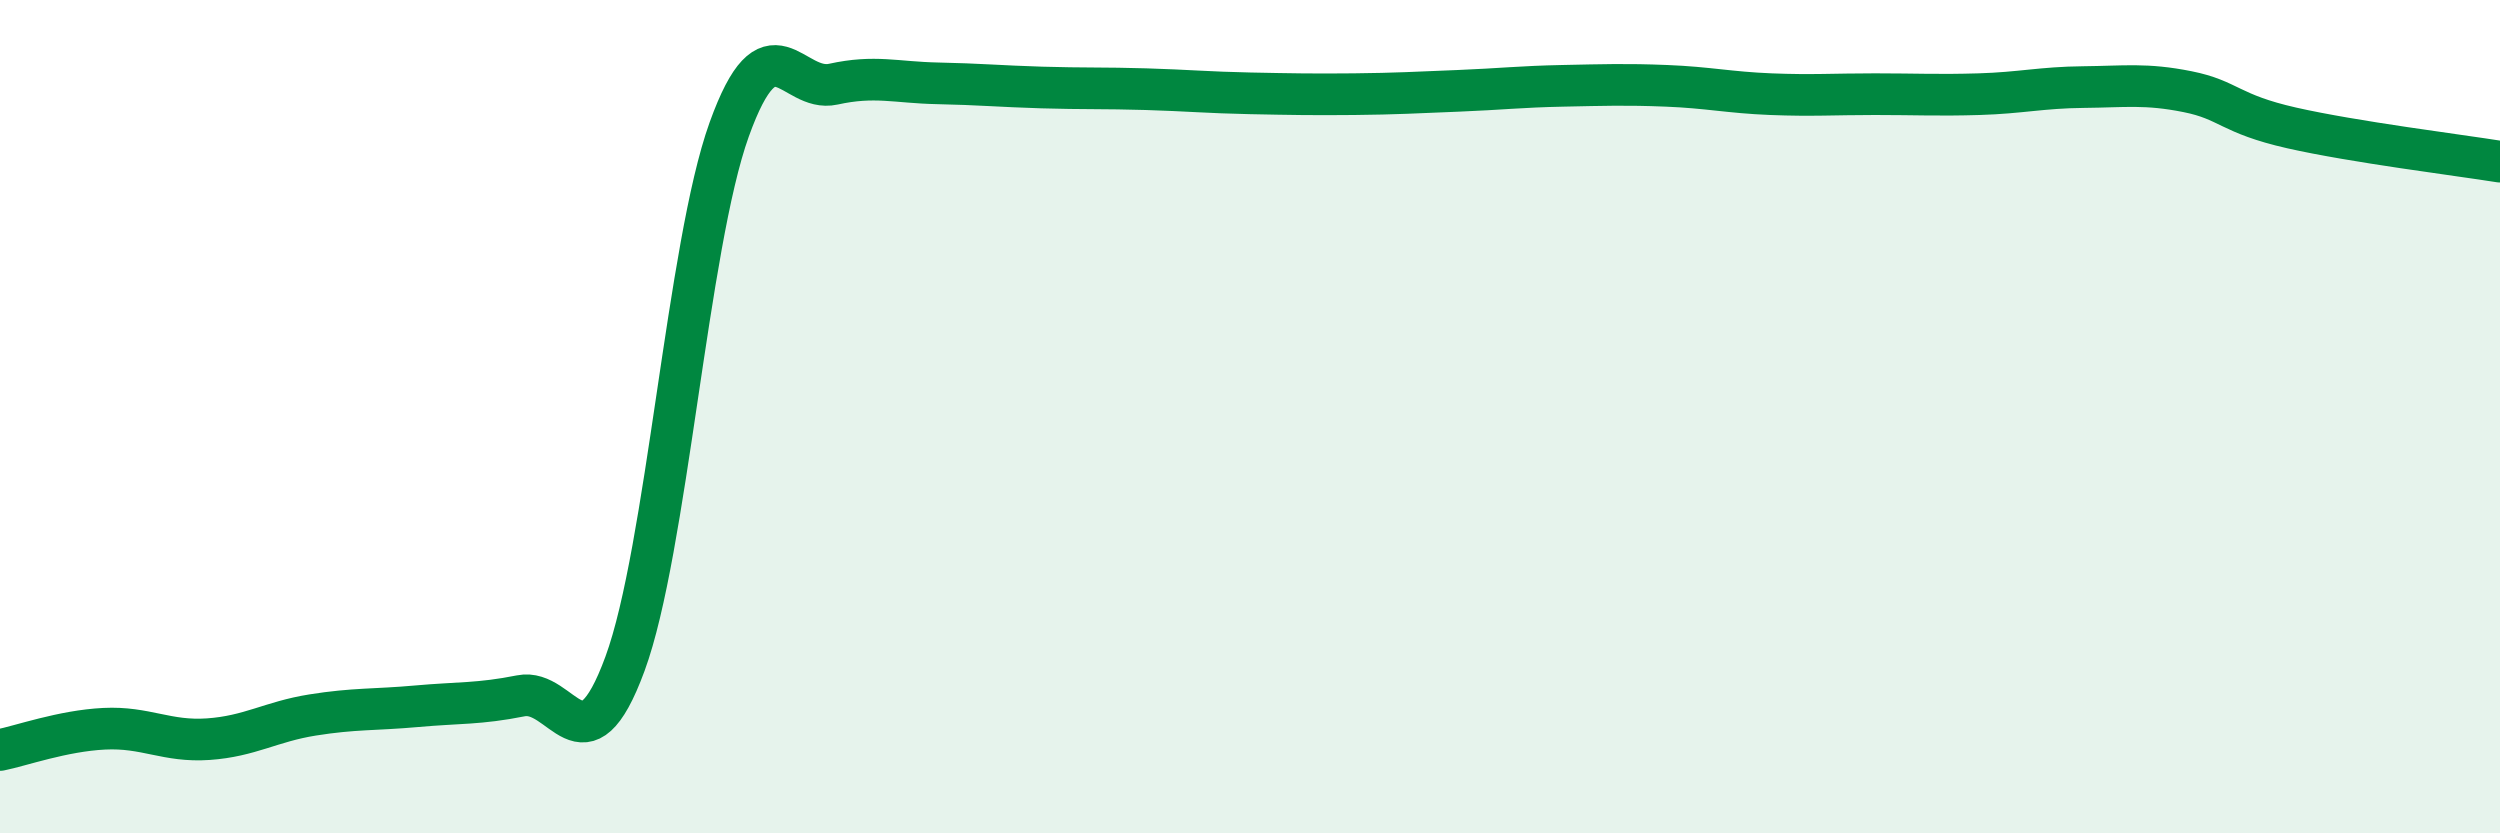 
    <svg width="60" height="20" viewBox="0 0 60 20" xmlns="http://www.w3.org/2000/svg">
      <path
        d="M 0,18 C 0.5,17.9 1.5,17.54 2.5,17.49 C 3.5,17.44 4,17.81 5,17.74 C 6,17.67 6.5,17.32 7.5,17.16 C 8.5,17 9,17.04 10,16.95 C 11,16.86 11.5,16.9 12.5,16.7 C 13.5,16.5 14,18.65 15,15.93 C 16,13.21 16.5,5.89 17.5,3.11 C 18.5,0.33 19,2.24 20,2.02 C 21,1.8 21.5,1.98 22.5,2 C 23.5,2.02 24,2.07 25,2.1 C 26,2.13 26.5,2.11 27.5,2.14 C 28.5,2.17 29,2.22 30,2.24 C 31,2.26 31.5,2.27 32.5,2.26 C 33.5,2.25 34,2.22 35,2.18 C 36,2.14 36.5,2.08 37.5,2.06 C 38.5,2.04 39,2.02 40,2.06 C 41,2.1 41.5,2.22 42.5,2.26 C 43.5,2.3 44,2.26 45,2.26 C 46,2.26 46.5,2.29 47.5,2.26 C 48.5,2.23 49,2.1 50,2.09 C 51,2.08 51.5,2 52.5,2.2 C 53.5,2.4 53.5,2.73 55,3.07 C 56.5,3.41 59,3.72 60,3.88L60 20L0 20Z"
        fill="#008740"
        opacity="0.1"
        stroke-linecap="round"
        stroke-linejoin="round"
      />
      <path
        d="M 0,18 C 0.5,17.9 1.5,17.54 2.5,17.49 C 3.5,17.44 4,17.81 5,17.74 C 6,17.67 6.5,17.32 7.5,17.16 C 8.5,17 9,17.04 10,16.95 C 11,16.86 11.5,16.9 12.5,16.7 C 13.5,16.5 14,18.65 15,15.93 C 16,13.21 16.5,5.89 17.5,3.11 C 18.5,0.33 19,2.24 20,2.02 C 21,1.8 21.5,1.98 22.5,2 C 23.5,2.02 24,2.07 25,2.1 C 26,2.13 26.5,2.11 27.5,2.14 C 28.5,2.17 29,2.22 30,2.24 C 31,2.26 31.5,2.27 32.5,2.26 C 33.5,2.25 34,2.22 35,2.18 C 36,2.14 36.5,2.08 37.5,2.06 C 38.5,2.04 39,2.02 40,2.06 C 41,2.1 41.5,2.22 42.5,2.26 C 43.5,2.3 44,2.26 45,2.26 C 46,2.26 46.5,2.29 47.5,2.26 C 48.5,2.23 49,2.1 50,2.09 C 51,2.08 51.5,2 52.5,2.2 C 53.5,2.4 53.5,2.73 55,3.07 C 56.5,3.41 59,3.72 60,3.88"
        stroke="#008740"
        stroke-width="1"
        fill="none"
        stroke-linecap="round"
        stroke-linejoin="round"
      />
    </svg>
  